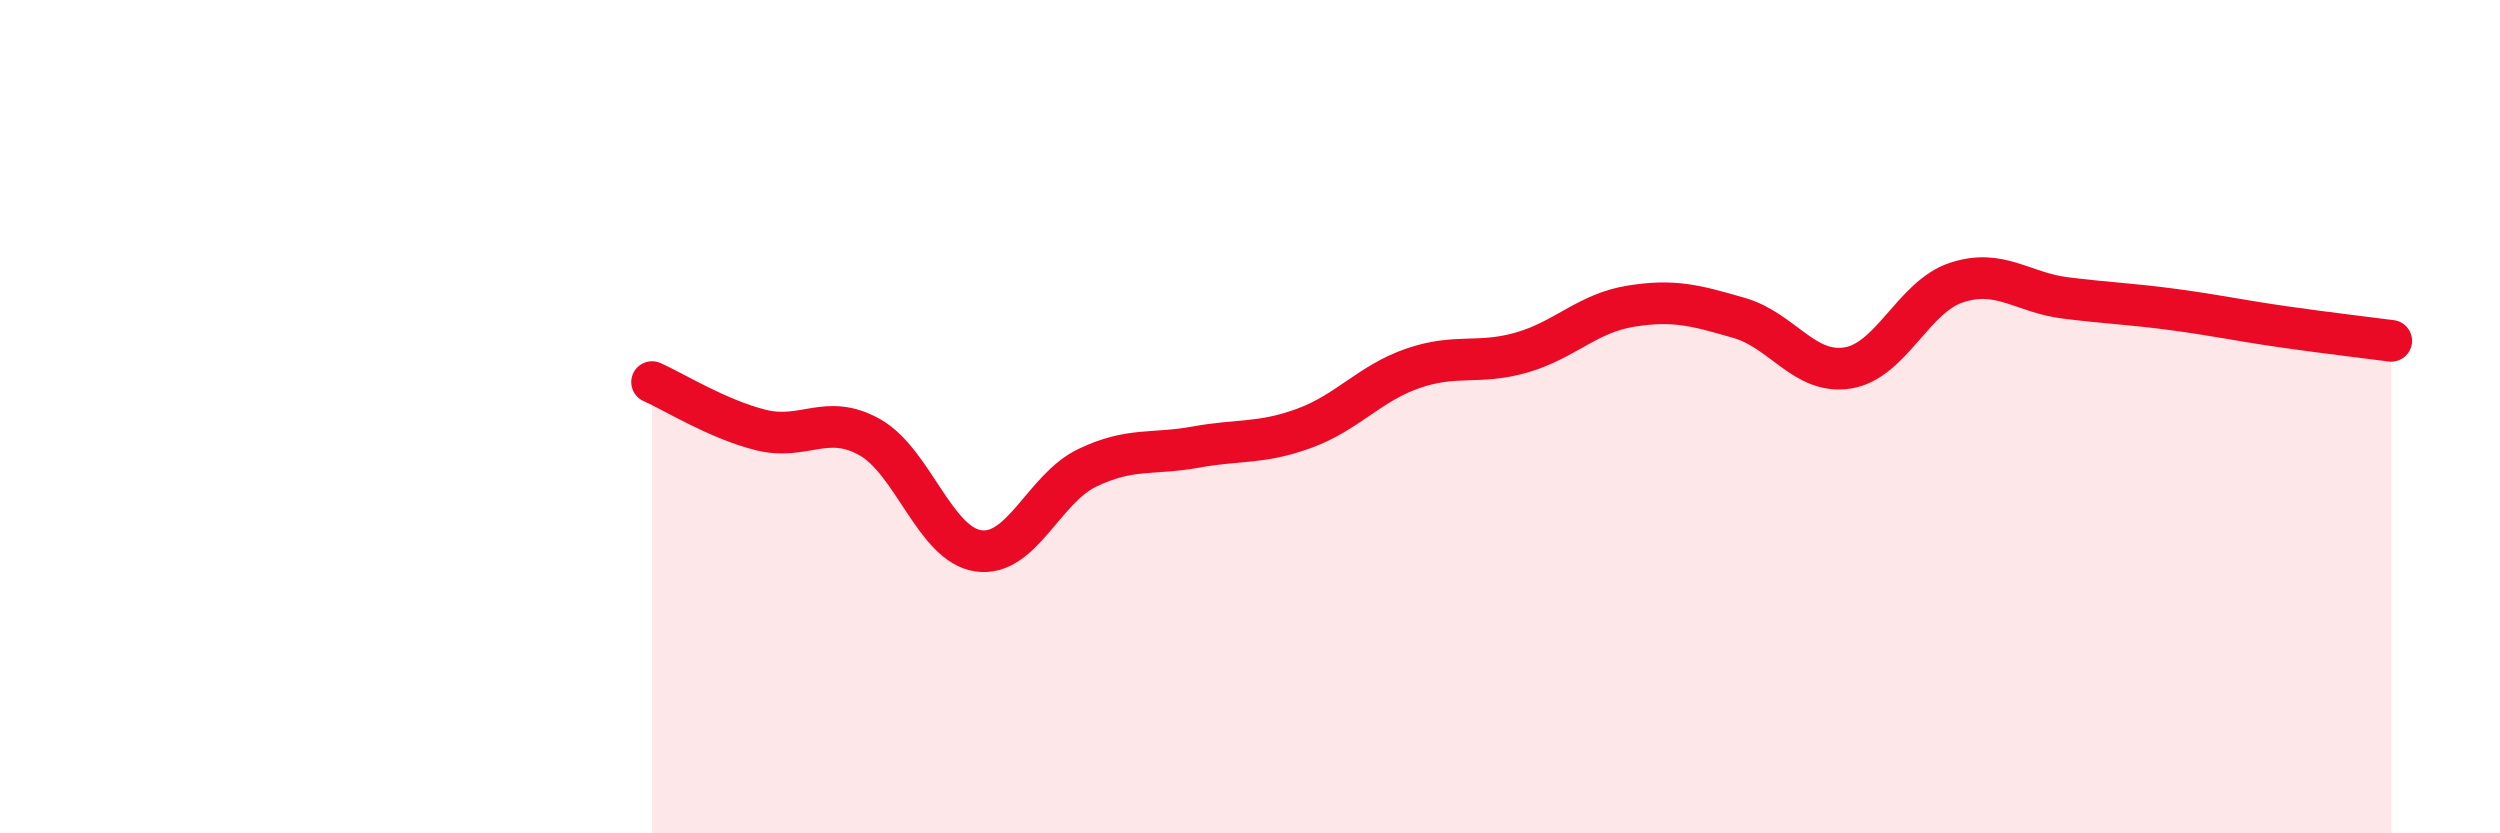 
    <svg width="60" height="20" viewBox="0 0 60 20" xmlns="http://www.w3.org/2000/svg">
      <path
        d="M 15.65,9.17 C 16.17,9.4 17.22,10.06 18.26,10.32 C 19.3,10.58 19.83,9.91 20.87,10.49 C 21.91,11.07 22.44,13.07 23.48,13.22 C 24.52,13.37 25.05,11.73 26.09,11.23 C 27.13,10.73 27.66,10.92 28.7,10.73 C 29.74,10.54 30.26,10.66 31.3,10.28 C 32.34,9.9 32.87,9.2 33.91,8.84 C 34.95,8.48 35.48,8.76 36.52,8.46 C 37.56,8.16 38.09,7.52 39.13,7.35 C 40.17,7.18 40.7,7.33 41.74,7.63 C 42.78,7.93 43.31,9 44.35,8.83 C 45.39,8.66 45.92,7.12 46.96,6.78 C 48,6.44 48.53,7.02 49.57,7.15 C 50.61,7.28 51.13,7.29 52.17,7.43 C 53.21,7.57 53.74,7.69 54.78,7.84 C 55.82,7.99 56.87,8.11 57.39,8.18L57.39 20L15.65 20Z"
        fill="#EB0A25"
        opacity="0.1"
        stroke-linecap="round"
        stroke-linejoin="round"
      />
      <path
        d="M 15.65,9.17 C 16.17,9.4 17.22,10.06 18.26,10.32 C 19.3,10.58 19.83,9.91 20.87,10.49 C 21.91,11.07 22.44,13.07 23.48,13.22 C 24.52,13.37 25.05,11.73 26.09,11.23 C 27.13,10.73 27.66,10.92 28.7,10.73 C 29.74,10.54 30.26,10.66 31.3,10.28 C 32.34,9.9 32.87,9.2 33.91,8.84 C 34.95,8.48 35.48,8.76 36.52,8.46 C 37.56,8.16 38.09,7.52 39.13,7.35 C 40.17,7.18 40.7,7.33 41.74,7.63 C 42.78,7.93 43.31,9 44.35,8.83 C 45.39,8.66 45.92,7.12 46.96,6.78 C 48,6.44 48.53,7.02 49.57,7.15 C 50.61,7.28 51.13,7.29 52.17,7.43 C 53.21,7.57 53.74,7.69 54.78,7.84 C 55.82,7.99 56.87,8.11 57.39,8.18"
        stroke="#EB0A25"
        stroke-width="1"
        fill="none"
        stroke-linecap="round"
        stroke-linejoin="round"
      />
    </svg>
  